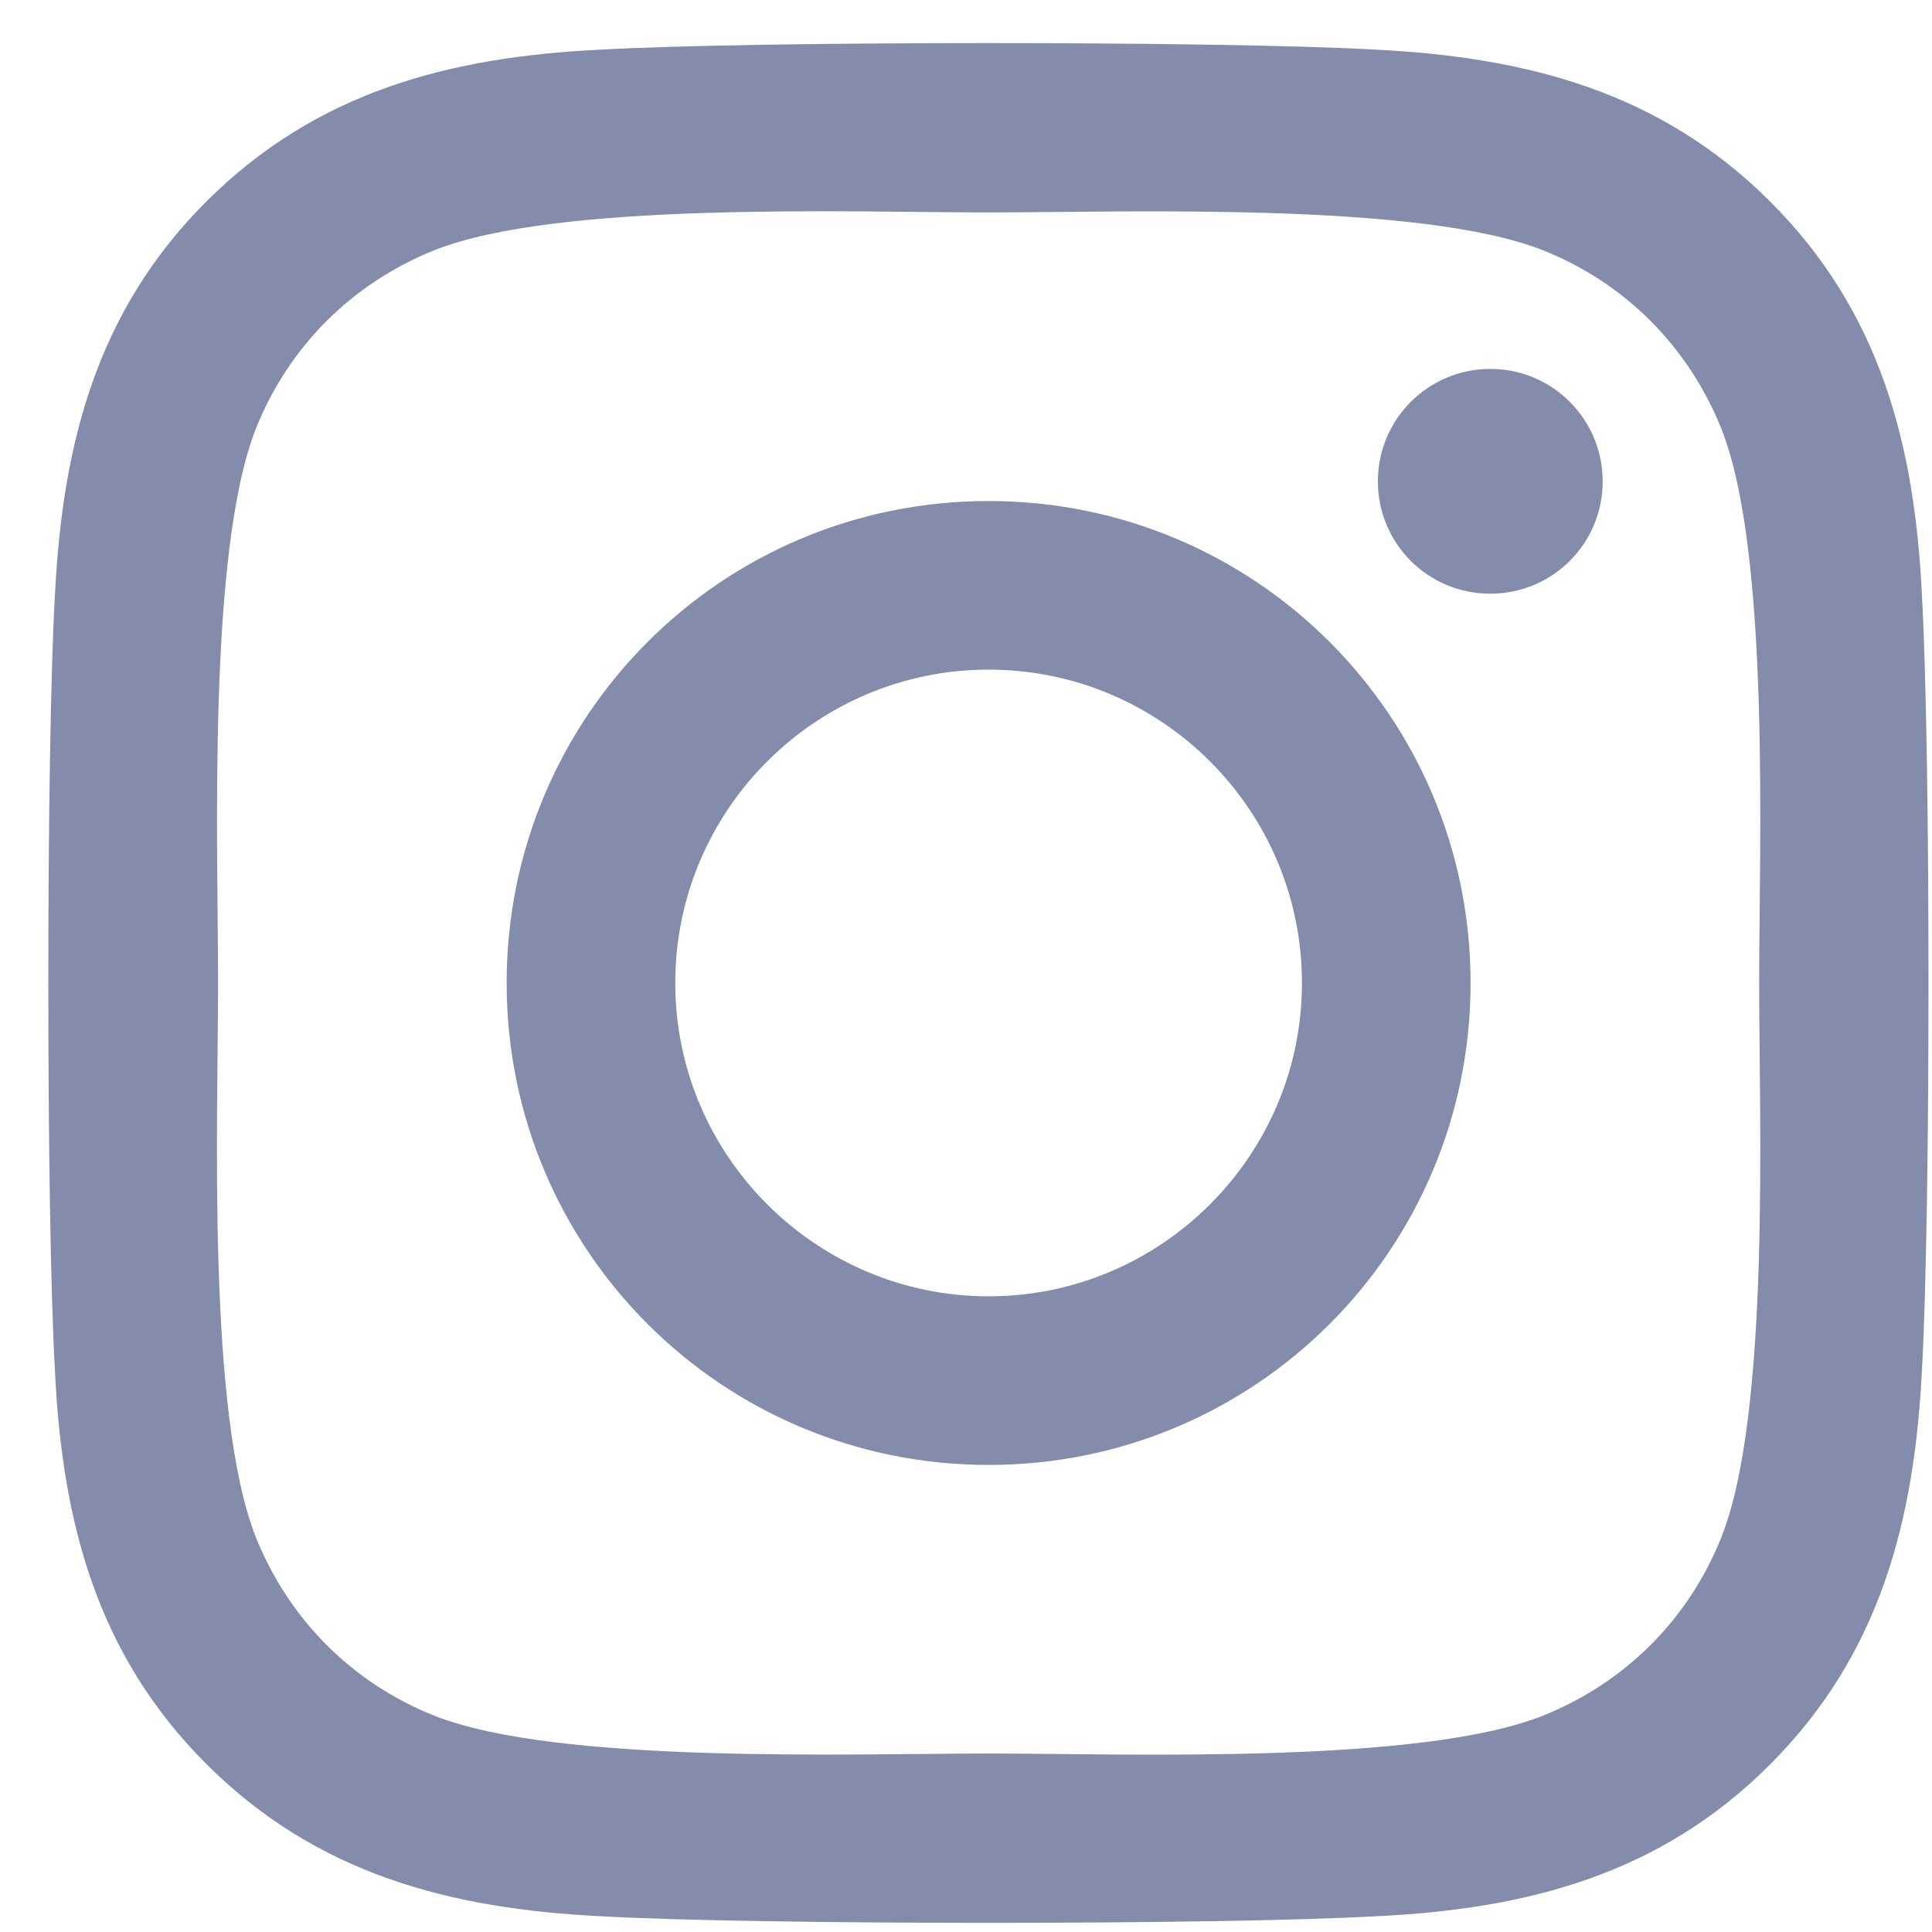 <svg width="37" height="37" viewBox="0 0 37 37" fill="none" xmlns="http://www.w3.org/2000/svg">
<path d="M18.933 9.595C13.824 9.595 9.703 13.716 9.703 18.825C9.703 23.934 13.824 28.055 18.933 28.055C24.042 28.055 28.163 23.934 28.163 18.825C28.163 13.716 24.042 9.595 18.933 9.595ZM18.933 24.826C15.632 24.826 12.932 22.135 12.932 18.825C12.932 15.515 15.623 12.824 18.933 12.824C22.243 12.824 24.934 15.515 24.934 18.825C24.934 22.135 22.235 24.826 18.933 24.826V24.826ZM30.693 9.217C30.693 10.414 29.73 11.37 28.541 11.37C27.344 11.37 26.388 10.406 26.388 9.217C26.388 8.029 27.352 7.065 28.541 7.065C29.73 7.065 30.693 8.029 30.693 9.217ZM36.807 11.402C36.67 8.519 36.011 5.964 33.899 3.859C31.794 1.755 29.239 1.096 26.356 0.951C23.383 0.783 14.475 0.783 11.502 0.951C8.627 1.088 6.072 1.747 3.96 3.851C1.847 5.956 1.196 8.511 1.052 11.394C0.883 14.367 0.883 23.275 1.052 26.247C1.188 29.131 1.847 31.686 3.96 33.791C6.072 35.895 8.619 36.554 11.502 36.698C14.475 36.867 23.383 36.867 26.356 36.698C29.239 36.562 31.794 35.903 33.899 33.791C36.003 31.686 36.662 29.131 36.807 26.247C36.975 23.275 36.975 14.375 36.807 11.402V11.402ZM32.967 29.437C32.34 31.011 31.127 32.224 29.545 32.859C27.175 33.798 21.552 33.582 18.933 33.582C16.314 33.582 10.683 33.791 8.321 32.859C6.747 32.232 5.534 31.019 4.899 29.437C3.96 27.067 4.176 21.444 4.176 18.825C4.176 16.206 3.968 10.575 4.899 8.213C5.526 6.639 6.739 5.426 8.321 4.791C10.691 3.851 16.314 4.068 18.933 4.068C21.552 4.068 27.183 3.859 29.545 4.791C31.119 5.418 32.332 6.631 32.967 8.213C33.907 10.583 33.69 16.206 33.69 18.825C33.69 21.444 33.907 27.075 32.967 29.437Z" fill="#848CAC"/>
</svg>
